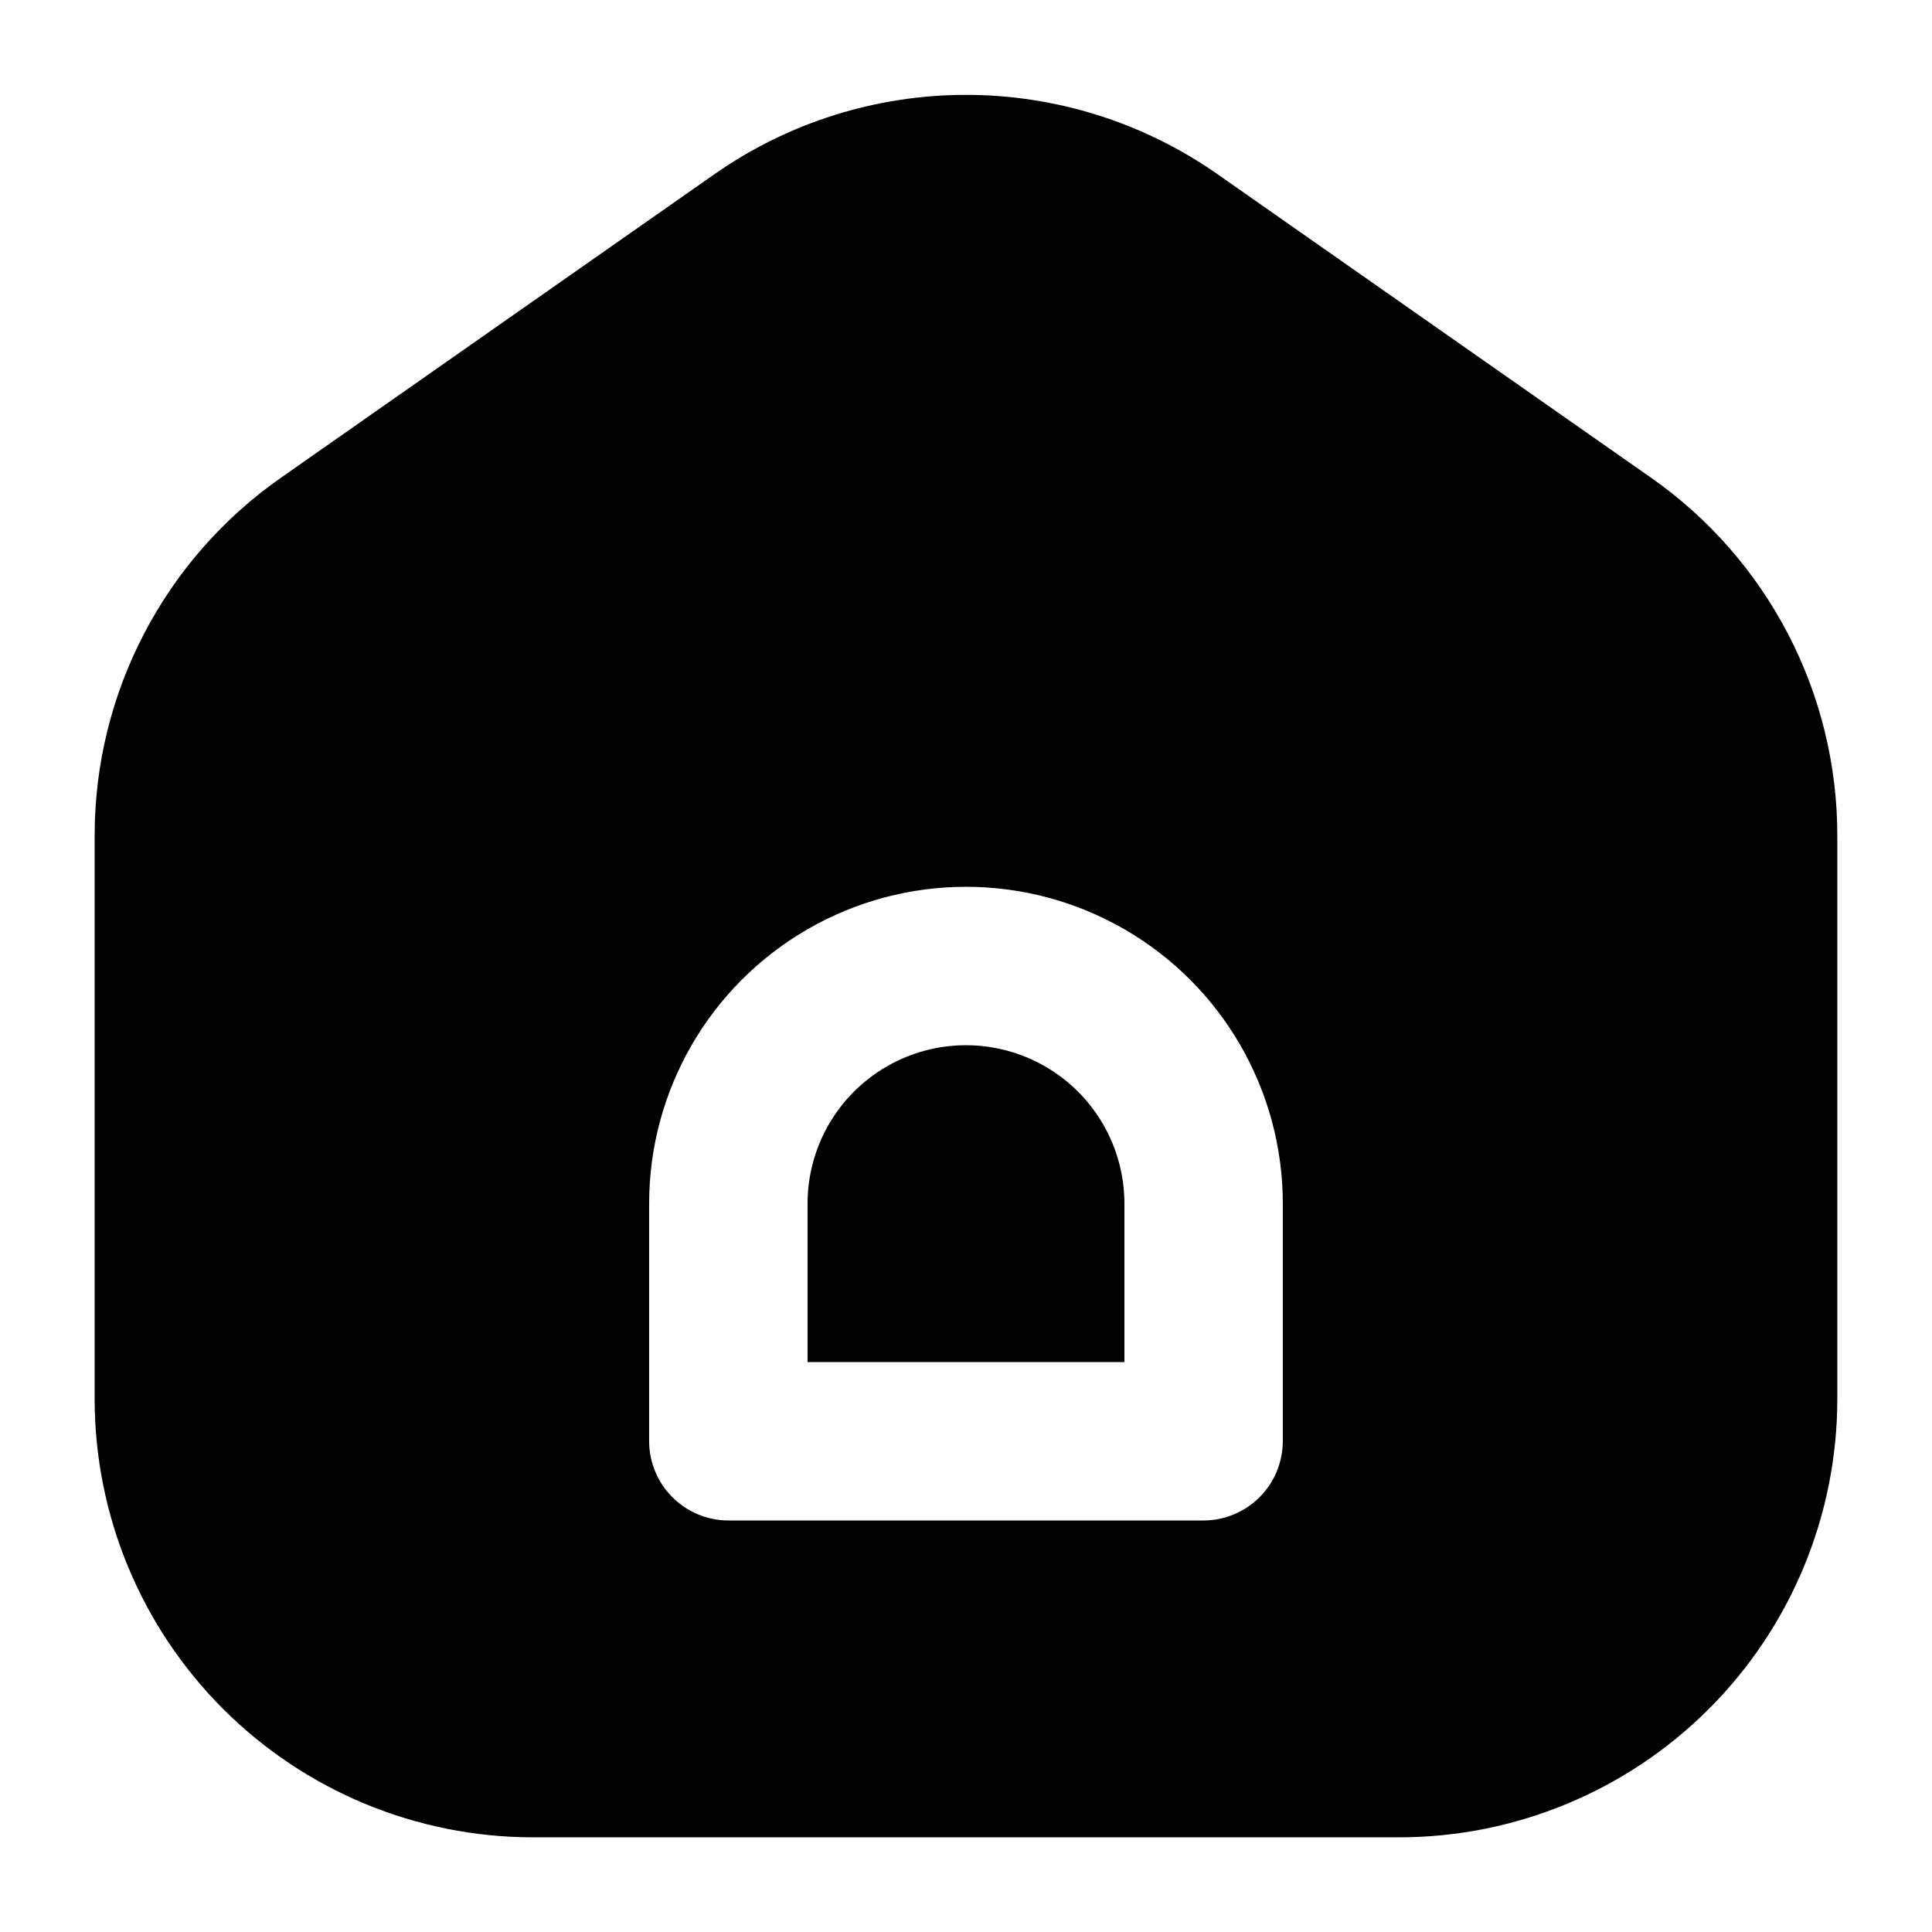 <?xml version="1.0" encoding="UTF-8"?>
<!-- Uploaded to: ICON Repo, www.svgrepo.com, Generator: ICON Repo Mixer Tools -->
<svg fill="#000000" width="800px" height="800px" version="1.1" viewBox="144 144 512 512" xmlns="http://www.w3.org/2000/svg">
 <path d="m441.98 462.98v41.984l-83.969-0.004v-41.98c0-15 8-28.863 20.992-36.359 12.988-7.5 28.992-7.5 41.984 0 12.988 7.496 20.992 21.359 20.992 36.359zm188.93-97.402v149.25l-0.004-0.004c-0.027 30.781-12.27 60.289-34.031 82.055-21.766 21.762-51.273 34.004-82.055 34.031h-229.65c-30.777-0.027-60.289-12.27-82.051-34.031-21.766-21.766-34.004-51.273-34.035-82.055v-149.25c-0.055-37.898 18.449-73.422 49.543-95.094l114.82-80.398c19.516-13.629 42.742-20.941 66.547-20.941 23.801 0 47.031 7.312 66.543 20.941l114.83 80.398c31.09 21.672 49.594 57.195 49.539 95.094zm-146.95 97.402c0-30-16.004-57.723-41.98-72.719-25.98-15-57.988-15-83.969 0-25.98 14.996-41.984 42.719-41.984 72.719v62.977-0.004c0.016 5.562 2.231 10.895 6.164 14.828 3.934 3.934 9.266 6.148 14.828 6.164h125.95c5.562-0.016 10.891-2.231 14.824-6.164 3.934-3.934 6.148-9.266 6.164-14.828z"/>
</svg>